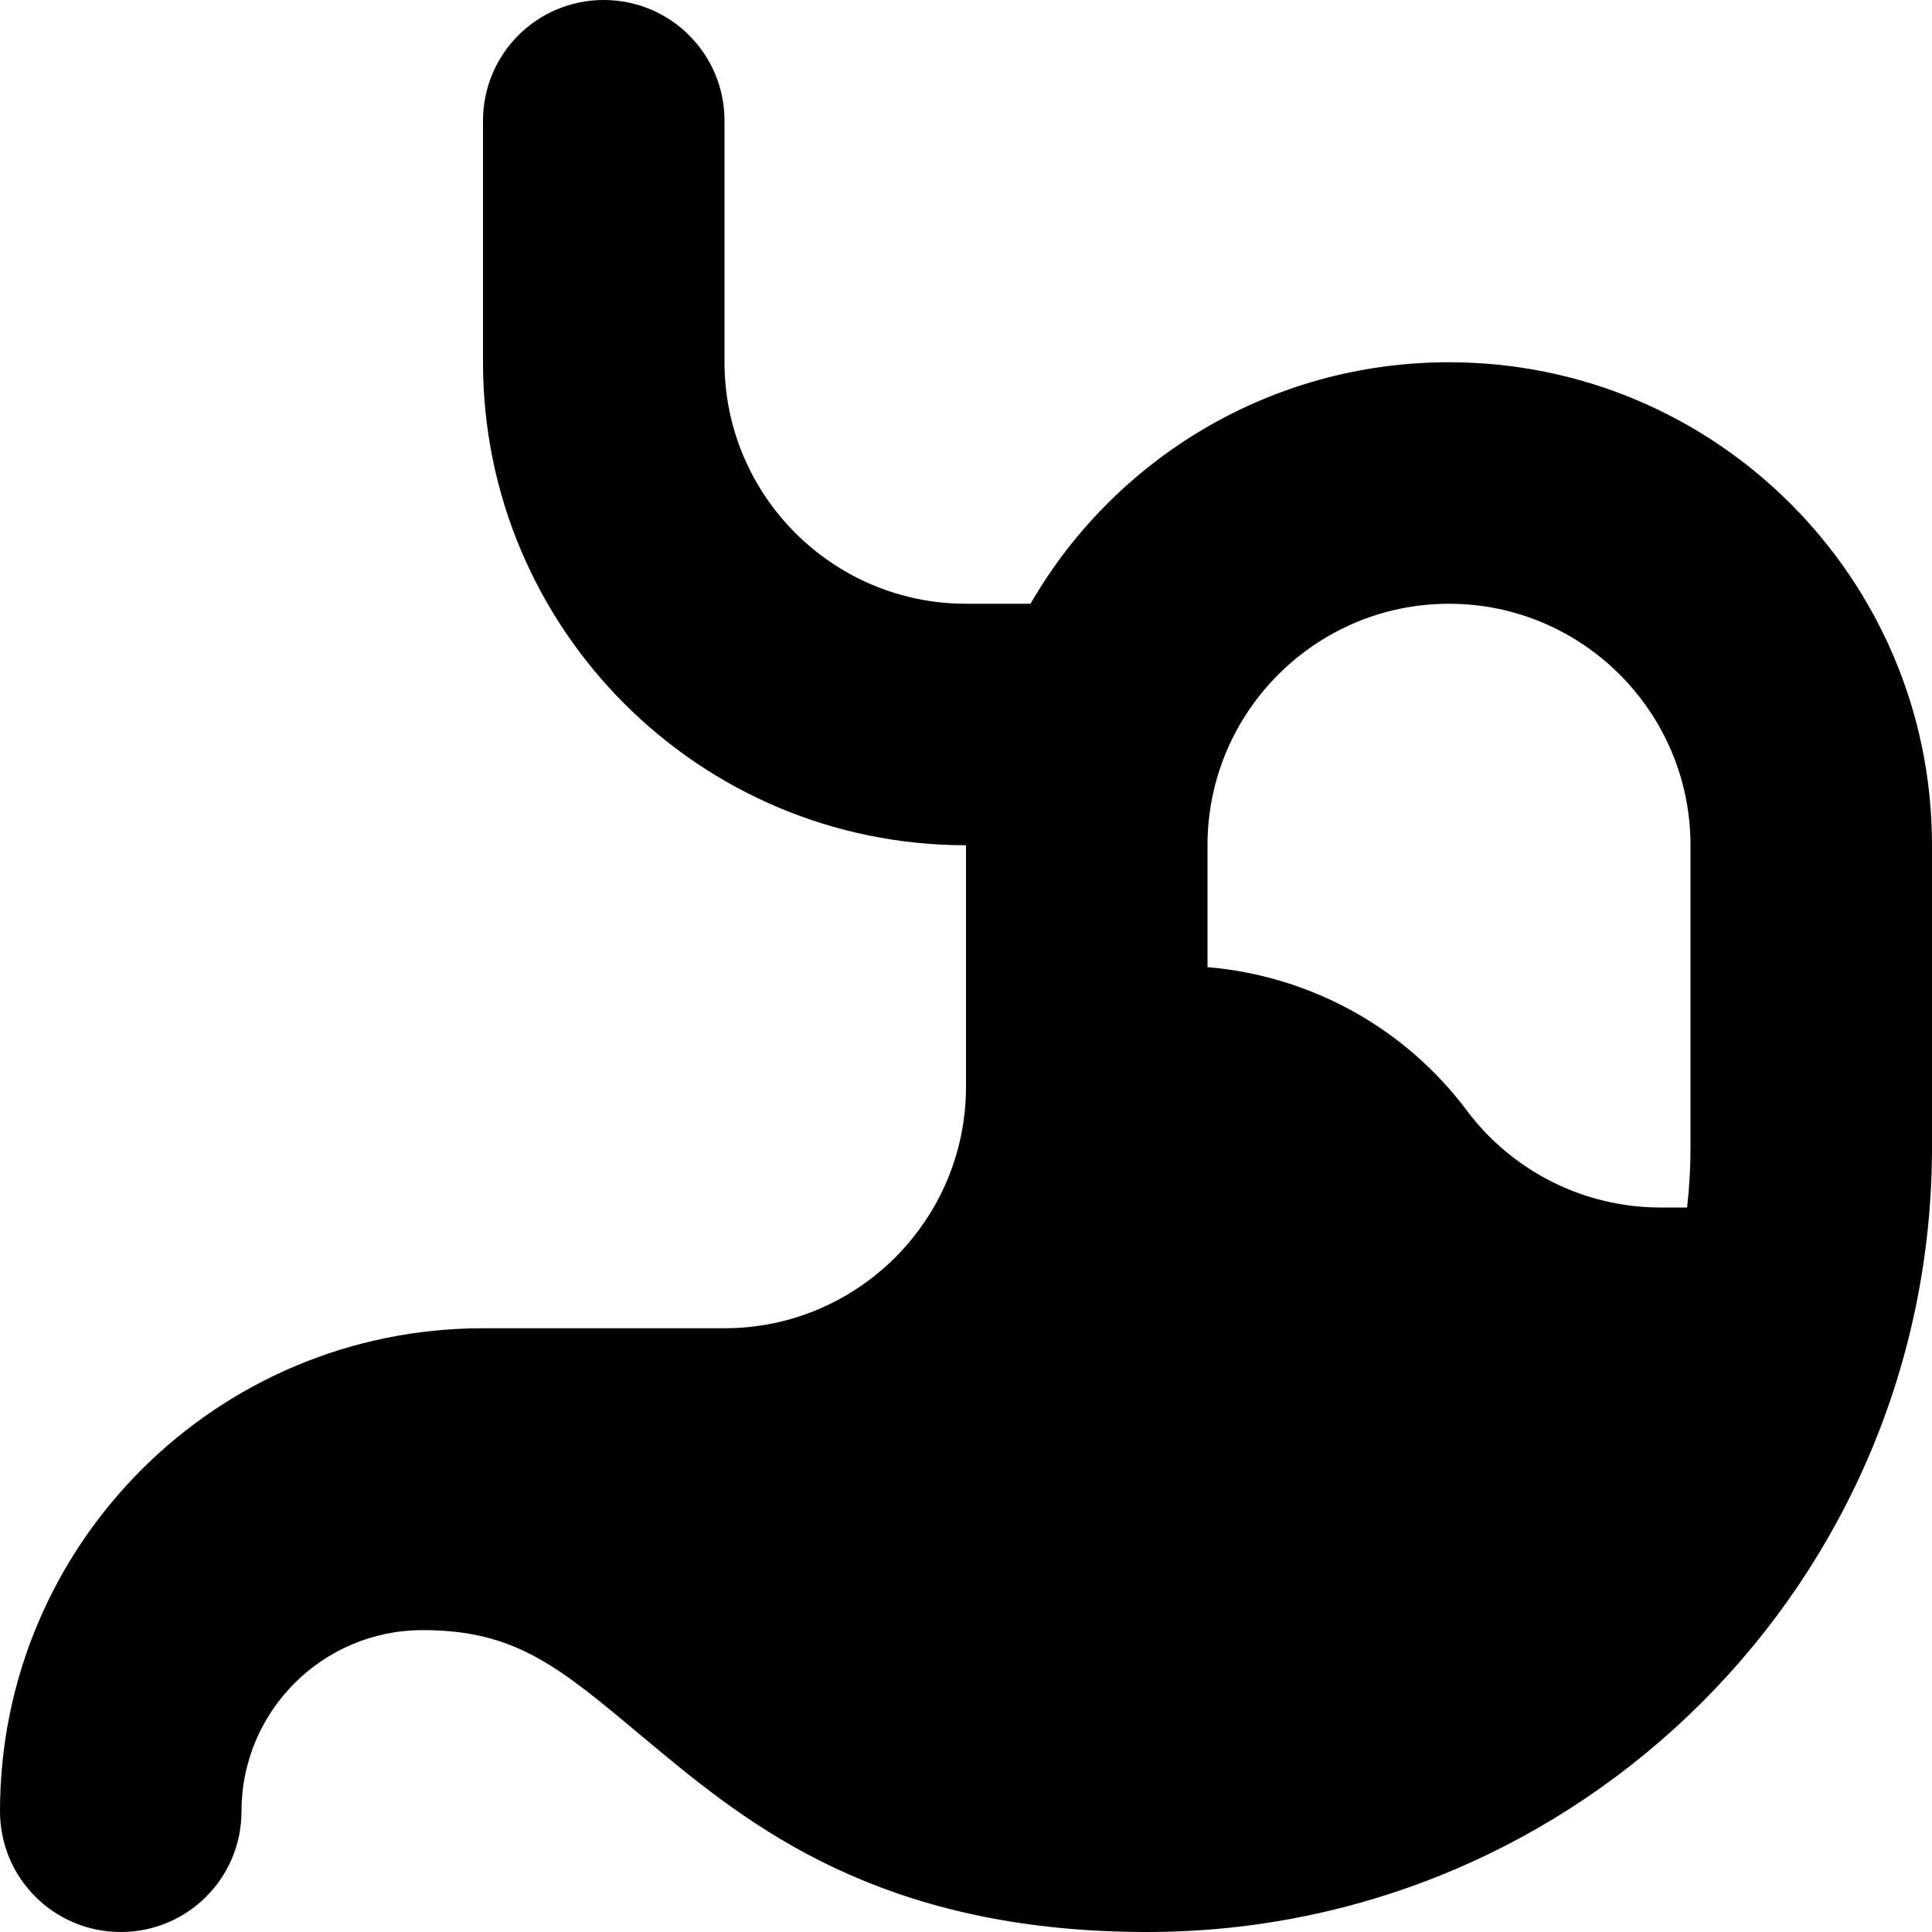 <svg xmlns="http://www.w3.org/2000/svg" viewBox="0 0 512 512"><!--! Font Awesome Pro 7.0.0 by @fontawesome - https://fontawesome.com License - https://fontawesome.com/license (Commercial License) Copyright 2025 Fonticons, Inc. --><path fill="currentColor" d="M160 0c17.7 0 32 14.3 32 32l0 64c0 35.3 28.7 64 64 64l17.1 0c22.1-38.3 63.5-64 110.9-64 70.7 0 128 57.3 128 128l0 80c0 114.9-93.1 208-208 208-32 0-57.5-5.8-78.9-15.2-21.2-9.3-36.9-21.7-49.6-32.2-1.8-1.5-3.6-3-5.3-4.4l0 0c-22.2-18.6-33.6-28.2-58.2-28.2-26.5 0-48 21.5-48 48 0 17.7-14.3 32-32 32S0 497.7 0 480c0-70.7 57.3-128 128-128l64 0c35.3 0 64-28.7 64-64l0-64c-70.7 0-128-57.3-128-128l0-64c0-17.7 14.3-32 32-32zM448 304l0-80c0-35.3-28.7-64-64-64s-64 28.7-64 64l0 32.3c27.2 2.3 52.3 16 68.8 38.1 12.1 16.1 31.1 25.6 51.2 25.6l7.1 0c.6-5.3 .9-10.6 .9-16z"/></svg>